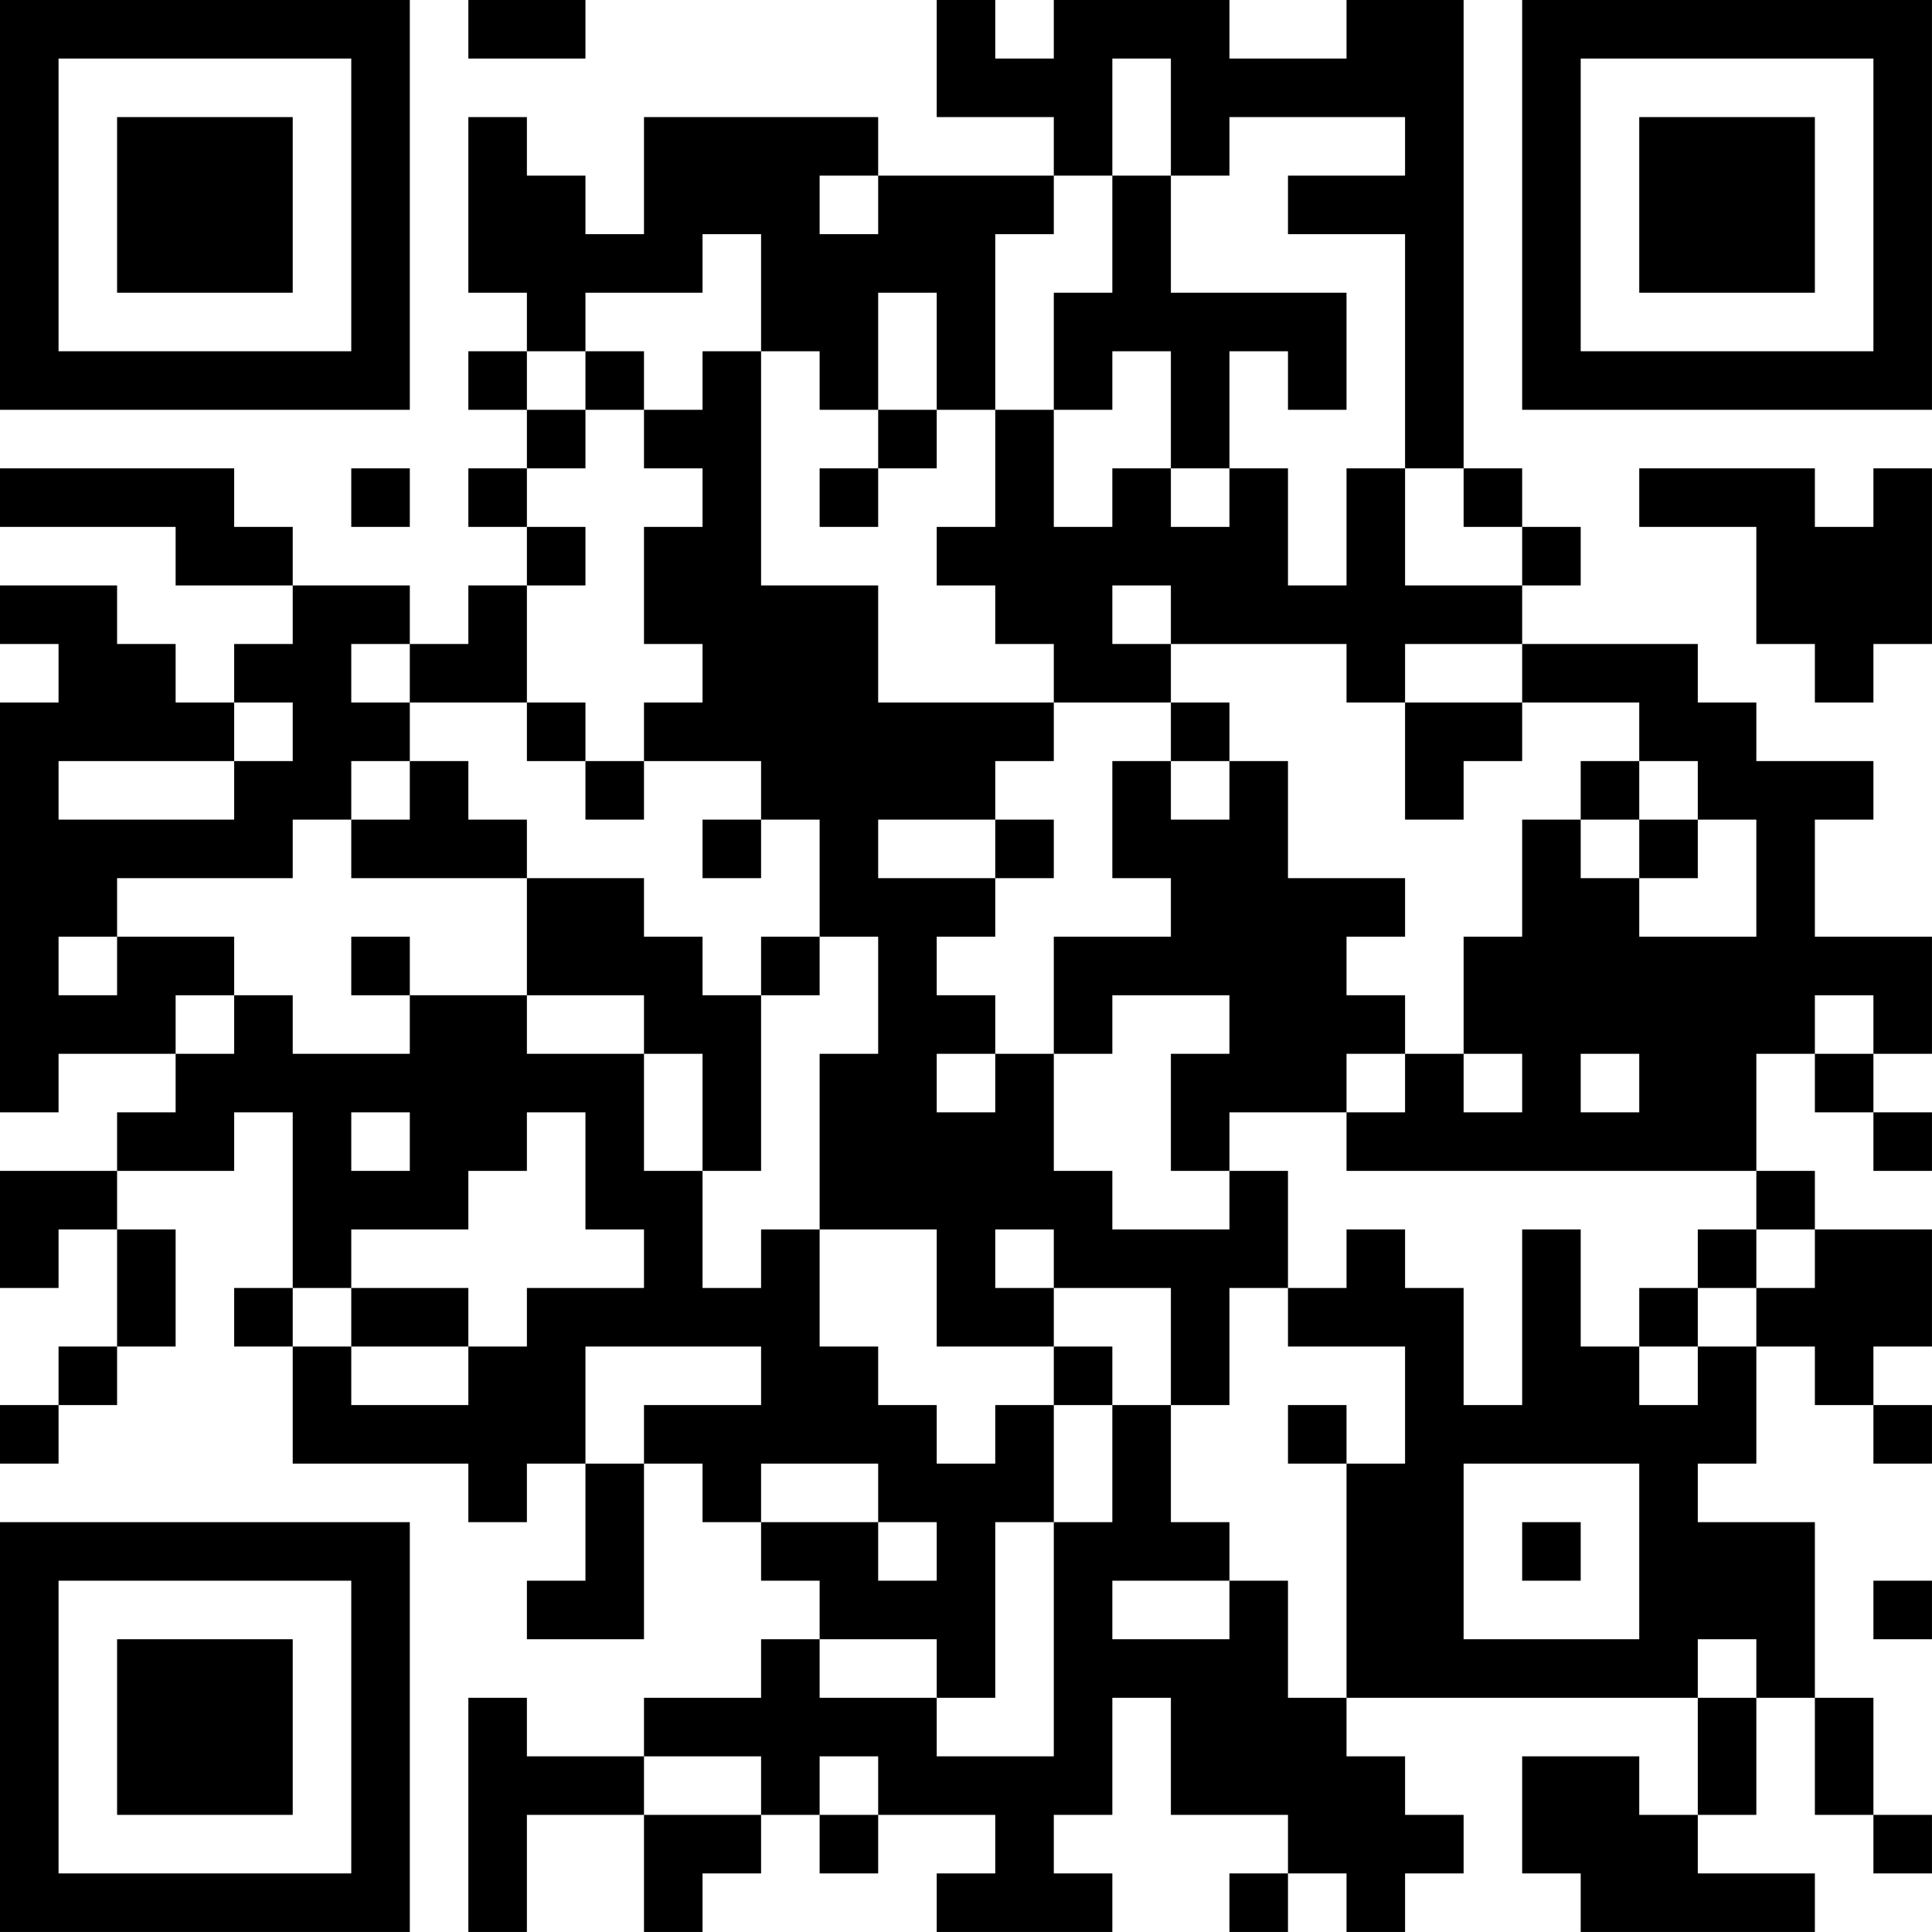 <?xml version="1.0" encoding="UTF-8"?>
<svg xmlns="http://www.w3.org/2000/svg" version="1.1" width="400" height="400" viewBox="0 0 400 400"><rect x="0" y="0" width="400" height="400" fill="#ffffff"/><g transform="scale(12.121)"><g transform="translate(0,0)"><path fill-rule="evenodd" d="M8 0L8 1L10 1L10 0ZM16 0L16 2L18 2L18 3L15 3L15 2L11 2L11 4L10 4L10 3L9 3L9 2L8 2L8 5L9 5L9 6L8 6L8 7L9 7L9 8L8 8L8 9L9 9L9 10L8 10L8 11L7 11L7 10L5 10L5 9L4 9L4 8L0 8L0 9L3 9L3 10L5 10L5 11L4 11L4 12L3 12L3 11L2 11L2 10L0 10L0 11L1 11L1 12L0 12L0 19L1 19L1 18L3 18L3 19L2 19L2 20L0 20L0 22L1 22L1 21L2 21L2 23L1 23L1 24L0 24L0 25L1 25L1 24L2 24L2 23L3 23L3 21L2 21L2 20L4 20L4 19L5 19L5 22L4 22L4 23L5 23L5 25L8 25L8 26L9 26L9 25L10 25L10 27L9 27L9 28L11 28L11 25L12 25L12 26L13 26L13 27L14 27L14 28L13 28L13 29L11 29L11 30L9 30L9 29L8 29L8 33L9 33L9 31L11 31L11 33L12 33L12 32L13 32L13 31L14 31L14 32L15 32L15 31L17 31L17 32L16 32L16 33L19 33L19 32L18 32L18 31L19 31L19 29L20 29L20 31L22 31L22 32L21 32L21 33L22 33L22 32L23 32L23 33L24 33L24 32L25 32L25 31L24 31L24 30L23 30L23 29L29 29L29 31L28 31L28 30L26 30L26 32L27 32L27 33L31 33L31 32L29 32L29 31L30 31L30 29L31 29L31 31L32 31L32 32L33 32L33 31L32 31L32 29L31 29L31 26L29 26L29 25L30 25L30 23L31 23L31 24L32 24L32 25L33 25L33 24L32 24L32 23L33 23L33 21L31 21L31 20L30 20L30 18L31 18L31 19L32 19L32 20L33 20L33 19L32 19L32 18L33 18L33 16L31 16L31 14L32 14L32 13L30 13L30 12L29 12L29 11L26 11L26 10L27 10L27 9L26 9L26 8L25 8L25 0L23 0L23 1L21 1L21 0L18 0L18 1L17 1L17 0ZM19 1L19 3L18 3L18 4L17 4L17 7L16 7L16 5L15 5L15 7L14 7L14 6L13 6L13 4L12 4L12 5L10 5L10 6L9 6L9 7L10 7L10 8L9 8L9 9L10 9L10 10L9 10L9 12L7 12L7 11L6 11L6 12L7 12L7 13L6 13L6 14L5 14L5 15L2 15L2 16L1 16L1 17L2 17L2 16L4 16L4 17L3 17L3 18L4 18L4 17L5 17L5 18L7 18L7 17L9 17L9 18L11 18L11 20L12 20L12 22L13 22L13 21L14 21L14 23L15 23L15 24L16 24L16 25L17 25L17 24L18 24L18 26L17 26L17 29L16 29L16 28L14 28L14 29L16 29L16 30L18 30L18 26L19 26L19 24L20 24L20 26L21 26L21 27L19 27L19 28L21 28L21 27L22 27L22 29L23 29L23 25L24 25L24 23L22 23L22 22L23 22L23 21L24 21L24 22L25 22L25 24L26 24L26 21L27 21L27 23L28 23L28 24L29 24L29 23L30 23L30 22L31 22L31 21L30 21L30 20L23 20L23 19L24 19L24 18L25 18L25 19L26 19L26 18L25 18L25 16L26 16L26 14L27 14L27 15L28 15L28 16L30 16L30 14L29 14L29 13L28 13L28 12L26 12L26 11L24 11L24 12L23 12L23 11L20 11L20 10L19 10L19 11L20 11L20 12L18 12L18 11L17 11L17 10L16 10L16 9L17 9L17 7L18 7L18 9L19 9L19 8L20 8L20 9L21 9L21 8L22 8L22 10L23 10L23 8L24 8L24 10L26 10L26 9L25 9L25 8L24 8L24 4L22 4L22 3L24 3L24 2L21 2L21 3L20 3L20 1ZM14 3L14 4L15 4L15 3ZM19 3L19 5L18 5L18 7L19 7L19 6L20 6L20 8L21 8L21 6L22 6L22 7L23 7L23 5L20 5L20 3ZM10 6L10 7L11 7L11 8L12 8L12 9L11 9L11 11L12 11L12 12L11 12L11 13L10 13L10 12L9 12L9 13L10 13L10 14L11 14L11 13L13 13L13 14L12 14L12 15L13 15L13 14L14 14L14 16L13 16L13 17L12 17L12 16L11 16L11 15L9 15L9 14L8 14L8 13L7 13L7 14L6 14L6 15L9 15L9 17L11 17L11 18L12 18L12 20L13 20L13 17L14 17L14 16L15 16L15 18L14 18L14 21L16 21L16 23L18 23L18 24L19 24L19 23L18 23L18 22L20 22L20 24L21 24L21 22L22 22L22 20L21 20L21 19L23 19L23 18L24 18L24 17L23 17L23 16L24 16L24 15L22 15L22 13L21 13L21 12L20 12L20 13L19 13L19 15L20 15L20 16L18 16L18 18L17 18L17 17L16 17L16 16L17 16L17 15L18 15L18 14L17 14L17 13L18 13L18 12L15 12L15 10L13 10L13 6L12 6L12 7L11 7L11 6ZM15 7L15 8L14 8L14 9L15 9L15 8L16 8L16 7ZM6 8L6 9L7 9L7 8ZM28 8L28 9L30 9L30 11L31 11L31 12L32 12L32 11L33 11L33 8L32 8L32 9L31 9L31 8ZM4 12L4 13L1 13L1 14L4 14L4 13L5 13L5 12ZM24 12L24 14L25 14L25 13L26 13L26 12ZM20 13L20 14L21 14L21 13ZM27 13L27 14L28 14L28 15L29 15L29 14L28 14L28 13ZM15 14L15 15L17 15L17 14ZM6 16L6 17L7 17L7 16ZM19 17L19 18L18 18L18 20L19 20L19 21L21 21L21 20L20 20L20 18L21 18L21 17ZM31 17L31 18L32 18L32 17ZM16 18L16 19L17 19L17 18ZM27 18L27 19L28 19L28 18ZM6 19L6 20L7 20L7 19ZM9 19L9 20L8 20L8 21L6 21L6 22L5 22L5 23L6 23L6 24L8 24L8 23L9 23L9 22L11 22L11 21L10 21L10 19ZM17 21L17 22L18 22L18 21ZM29 21L29 22L28 22L28 23L29 23L29 22L30 22L30 21ZM6 22L6 23L8 23L8 22ZM10 23L10 25L11 25L11 24L13 24L13 23ZM22 24L22 25L23 25L23 24ZM13 25L13 26L15 26L15 27L16 27L16 26L15 26L15 25ZM25 25L25 28L28 28L28 25ZM26 26L26 27L27 27L27 26ZM32 27L32 28L33 28L33 27ZM29 28L29 29L30 29L30 28ZM11 30L11 31L13 31L13 30ZM14 30L14 31L15 31L15 30ZM0 0L0 7L7 7L7 0ZM1 1L1 6L6 6L6 1ZM2 2L2 5L5 5L5 2ZM26 0L26 7L33 7L33 0ZM27 1L27 6L32 6L32 1ZM28 2L28 5L31 5L31 2ZM0 26L0 33L7 33L7 26ZM1 27L1 32L6 32L6 27ZM2 28L2 31L5 31L5 28Z" fill="#000000"/></g></g></svg>
